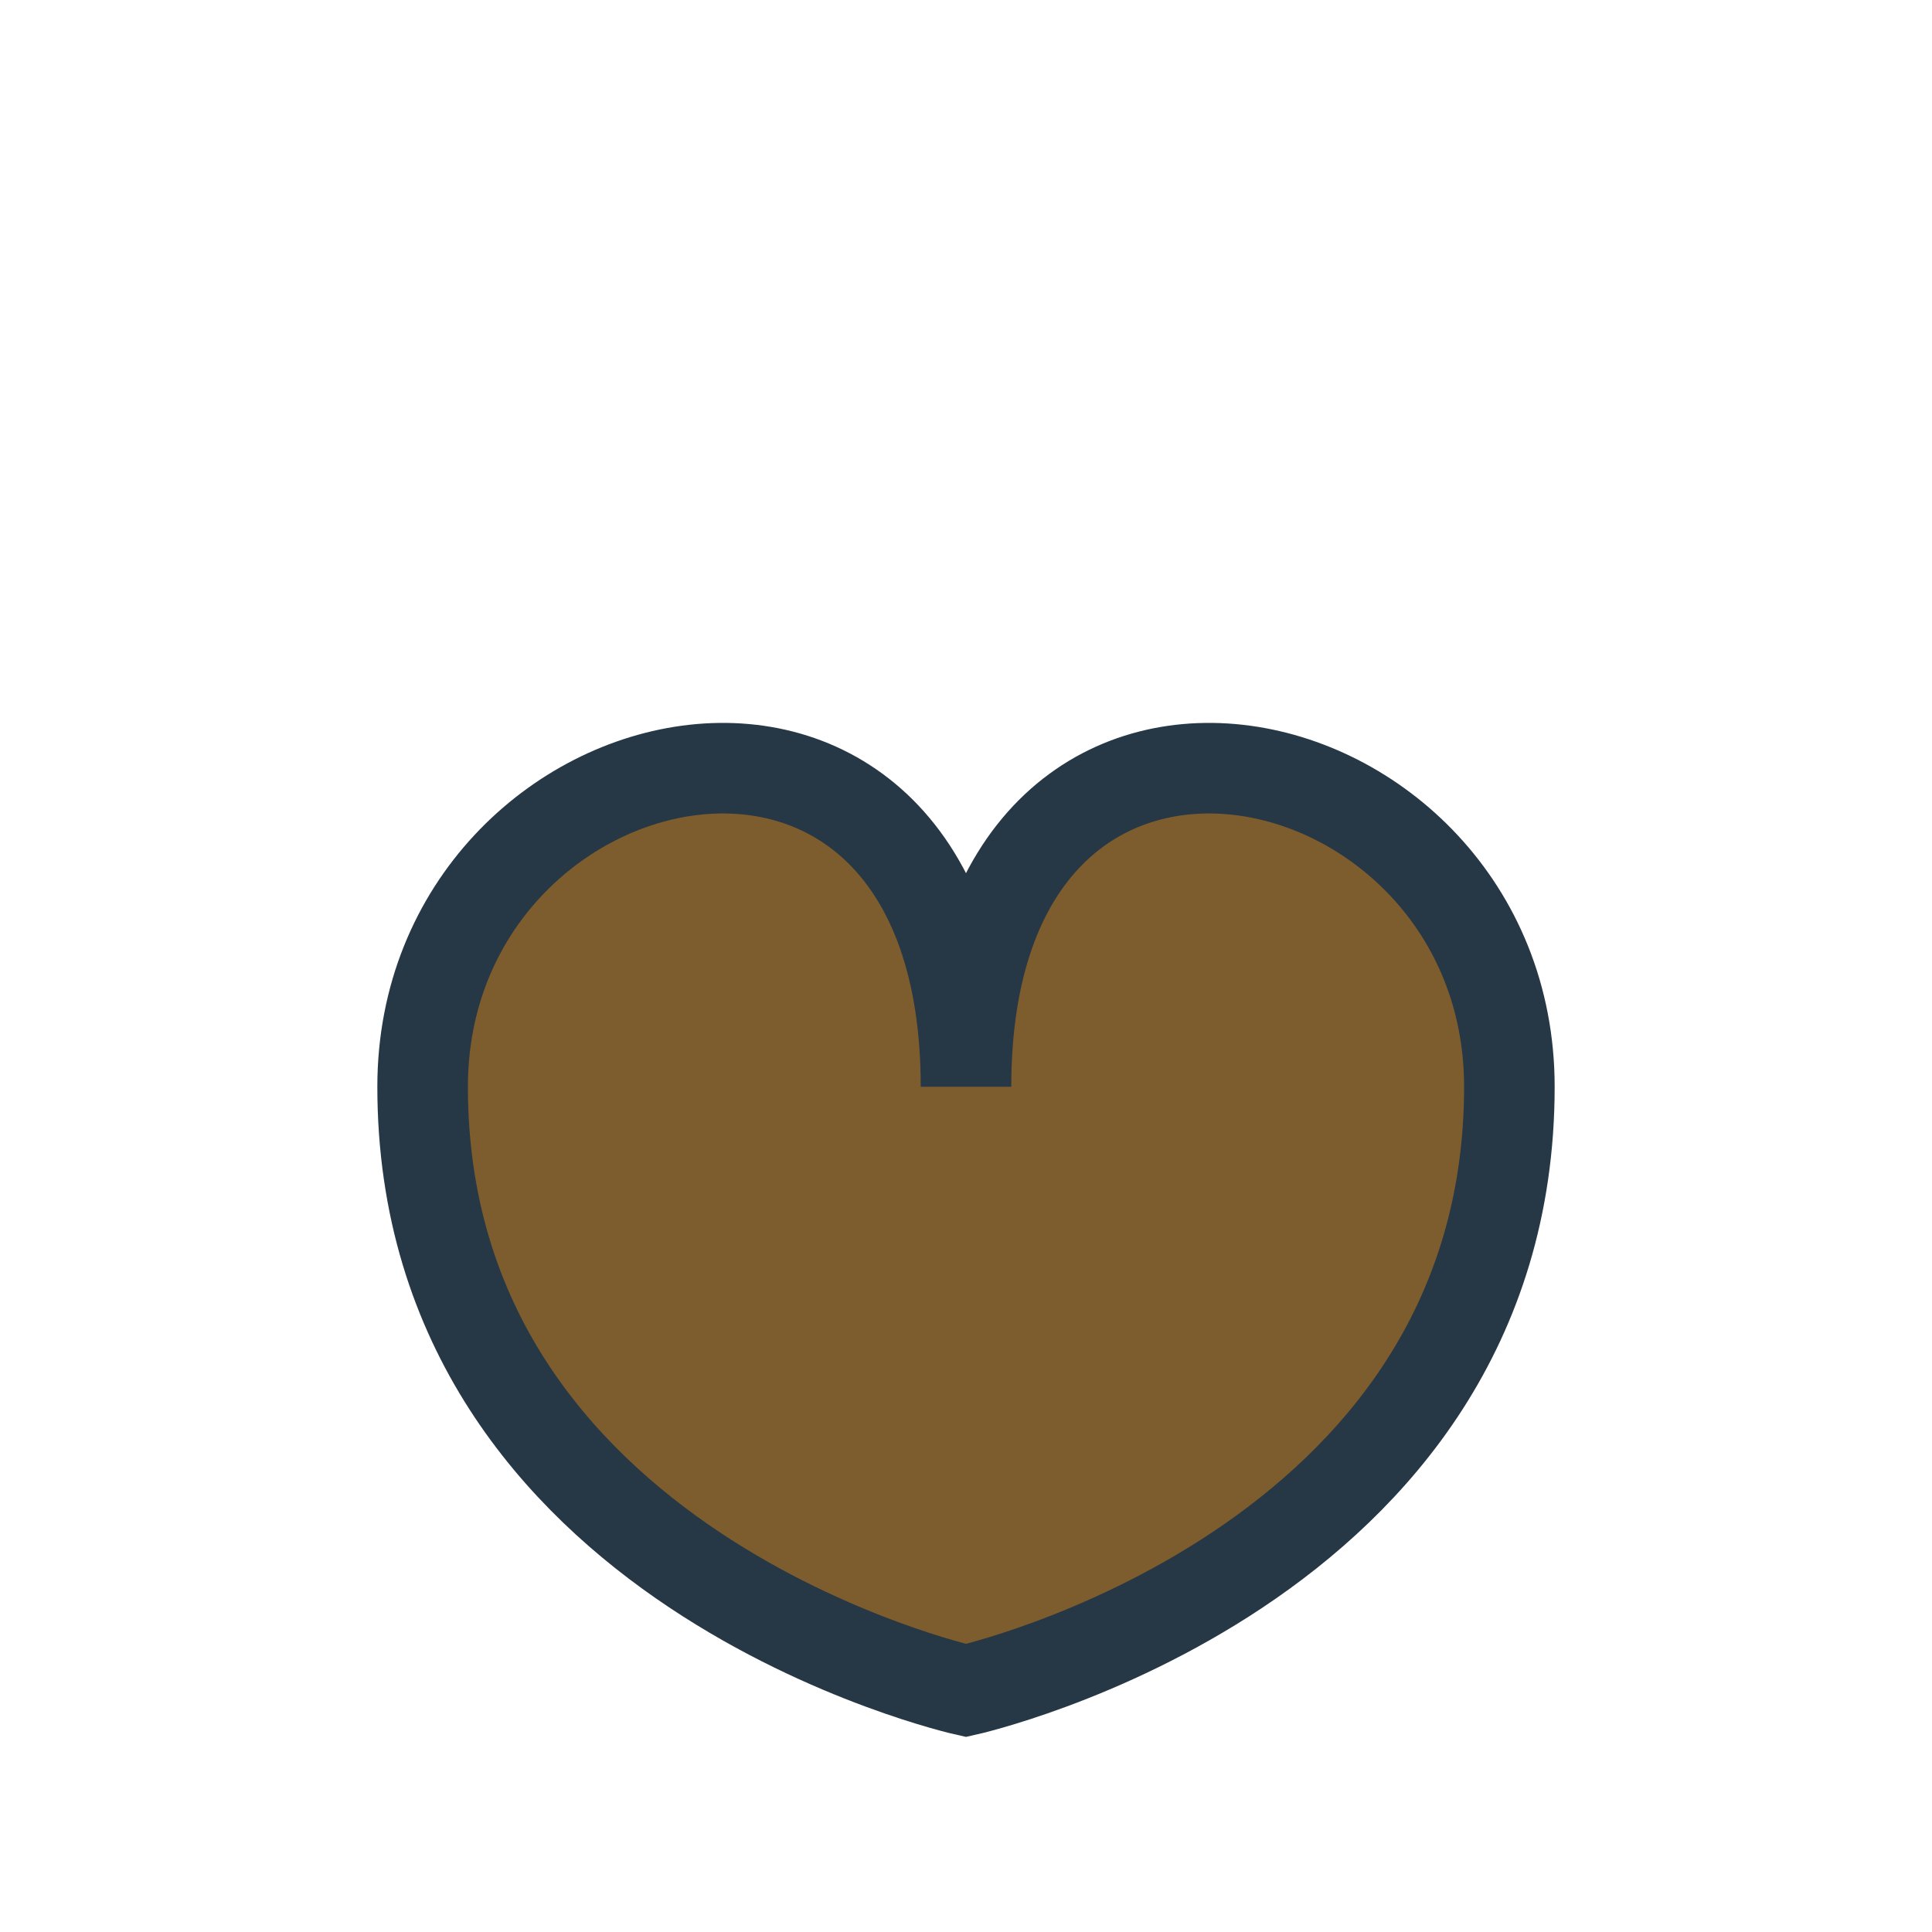<?xml version="1.0" encoding="UTF-8"?>
<svg xmlns="http://www.w3.org/2000/svg" width="32" height="32" viewBox="0 0 32 32"><path d="M7 18c0-6 9-8 9 0 0-8 9-6 9 0 0 8-9 10-9 10S7 26 7 18z" fill="#7D5C2D" stroke="#263746" stroke-width="1.5"/></svg>